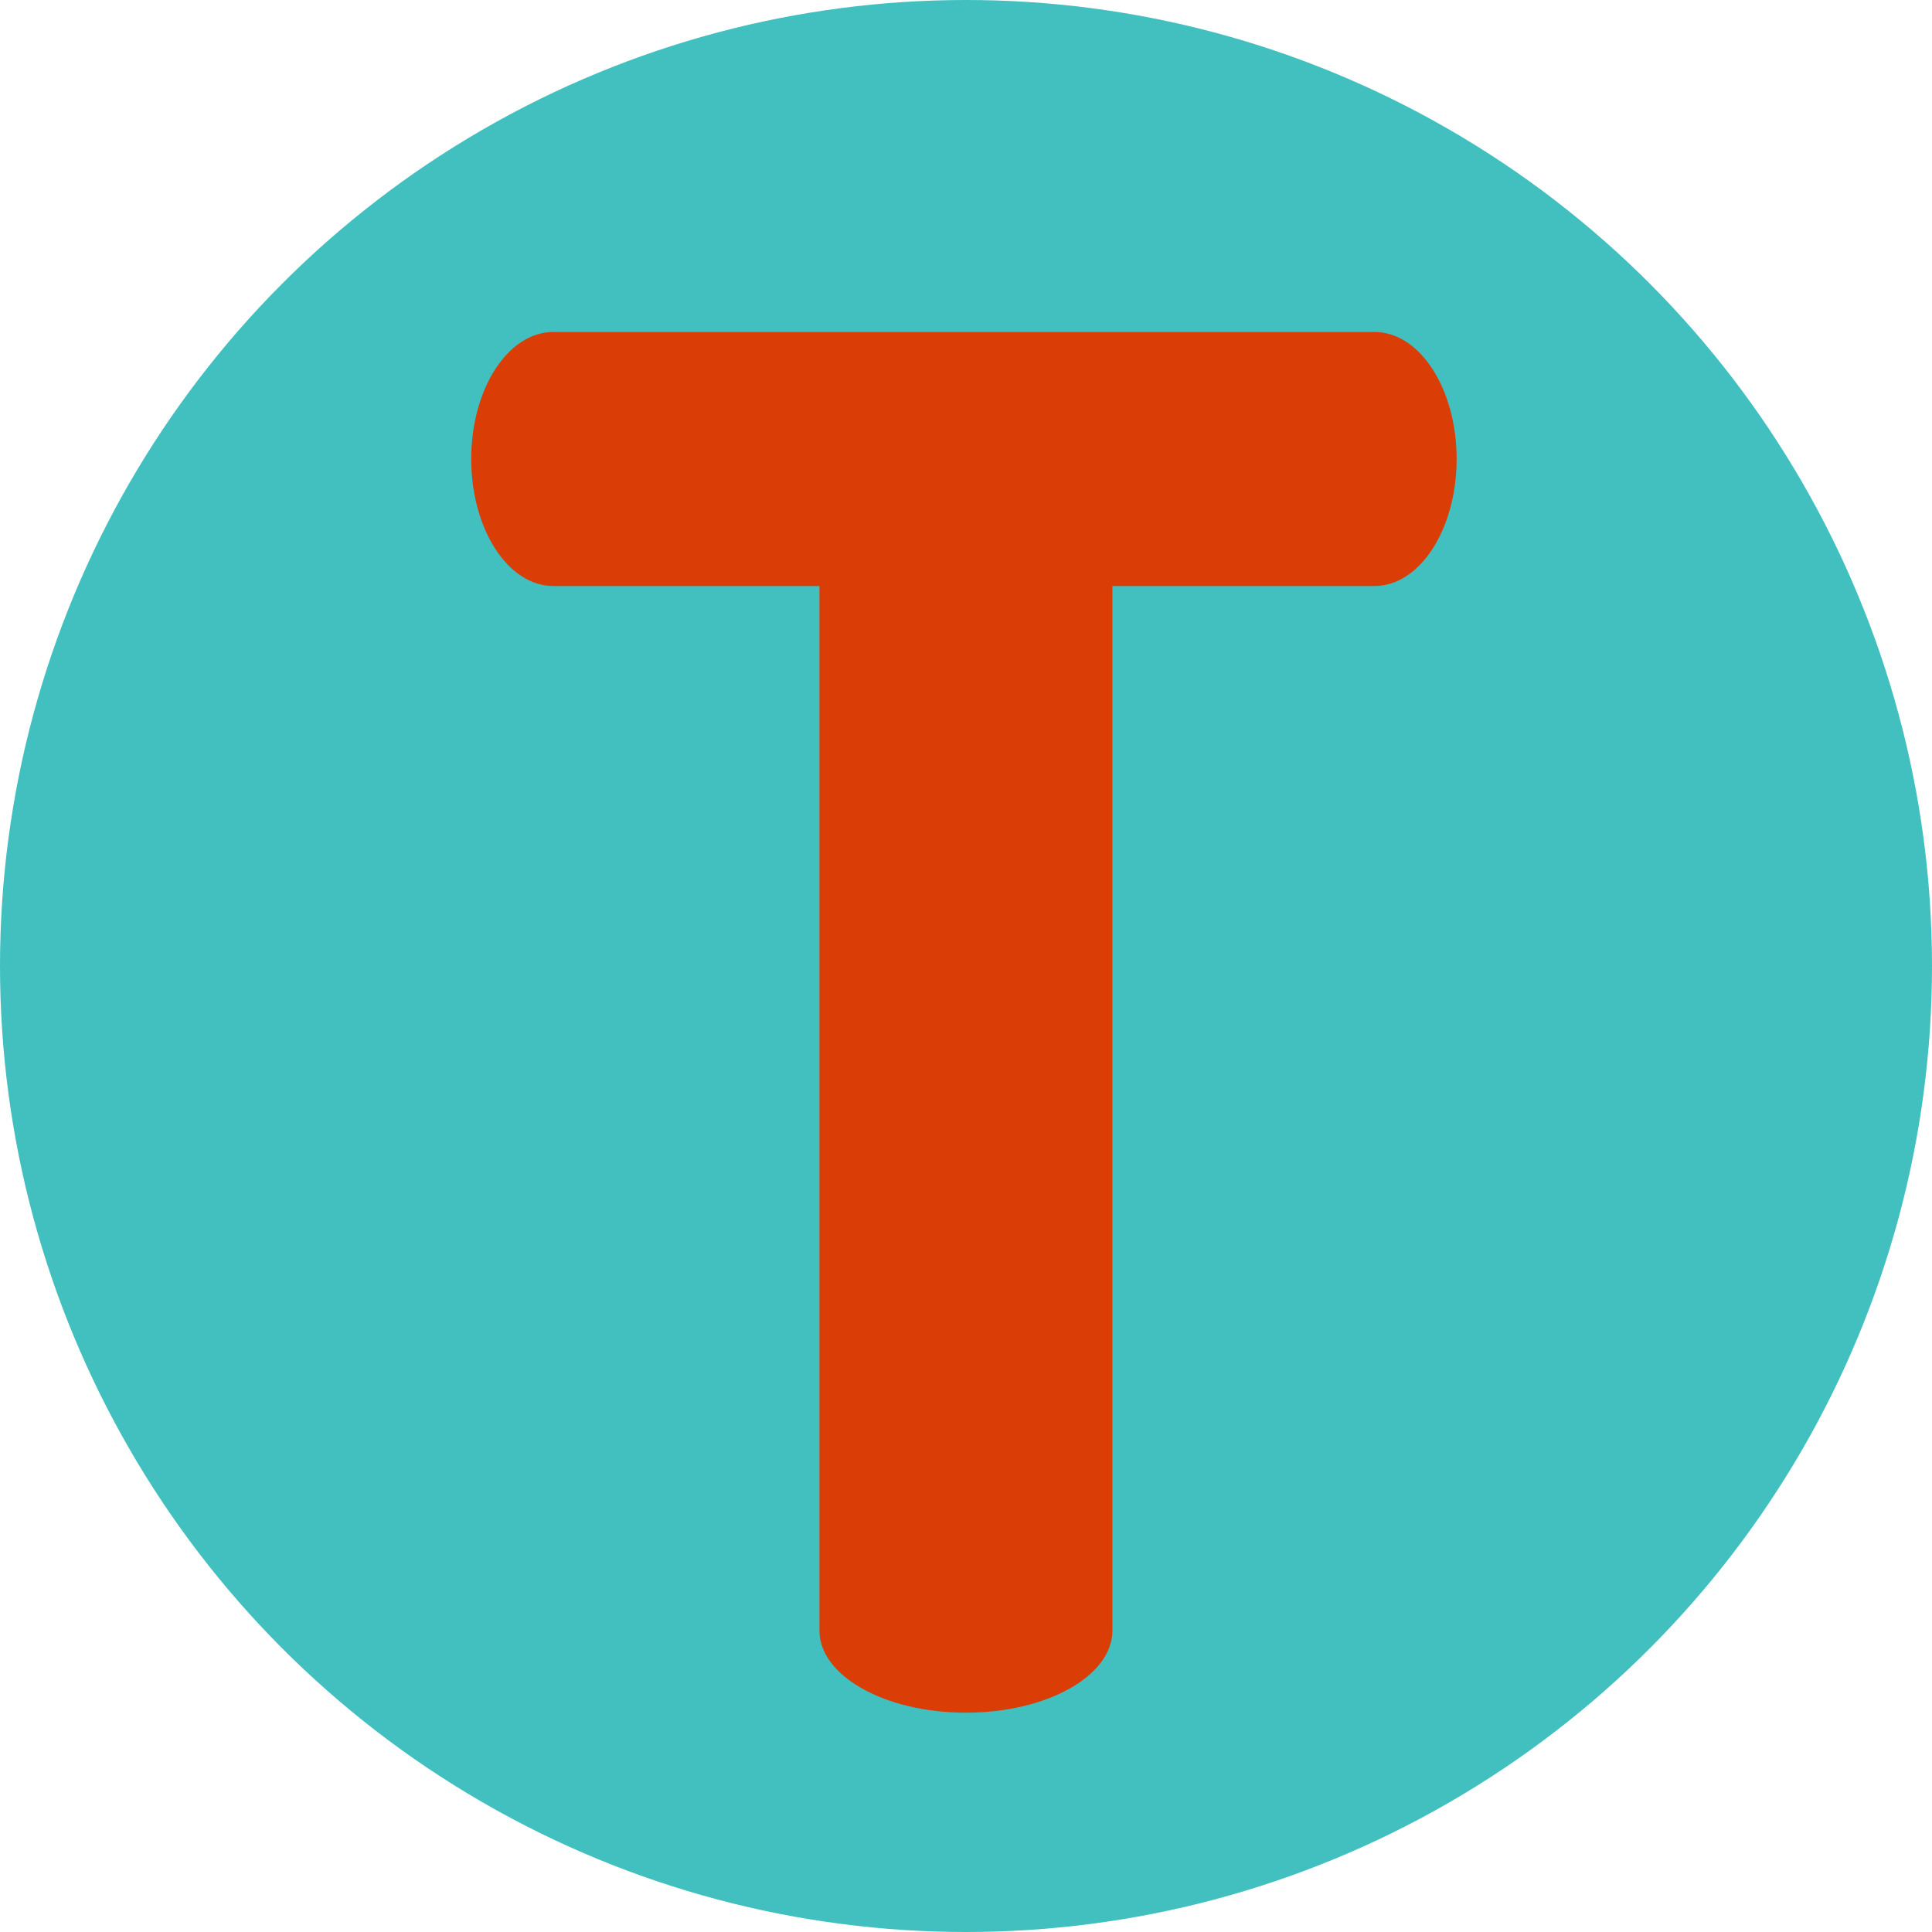 <?xml version="1.0" encoding="UTF-8"?><svg id="b" xmlns="http://www.w3.org/2000/svg" viewBox="0 0 256 256"><defs><style>.d{fill:#41c0bf;}.d,.e{stroke-width:0px;}.e{fill:#da3d06;}</style></defs><g id="c"><circle class="d" cx="128" cy="128" r="128"/><path class="e" d="m182.14,43.99h-108.82c-6.01,0-10.88,7.54-10.88,16.83s4.87,16.83,10.88,16.83h35.26v138.41c0,6.01,8.69,10.88,19.41,10.88s19.41-4.87,19.41-10.88V77.65h34.73c6.01,0,10.88-7.54,10.88-16.83s-4.87-16.83-10.88-16.83Z"/></g></svg>